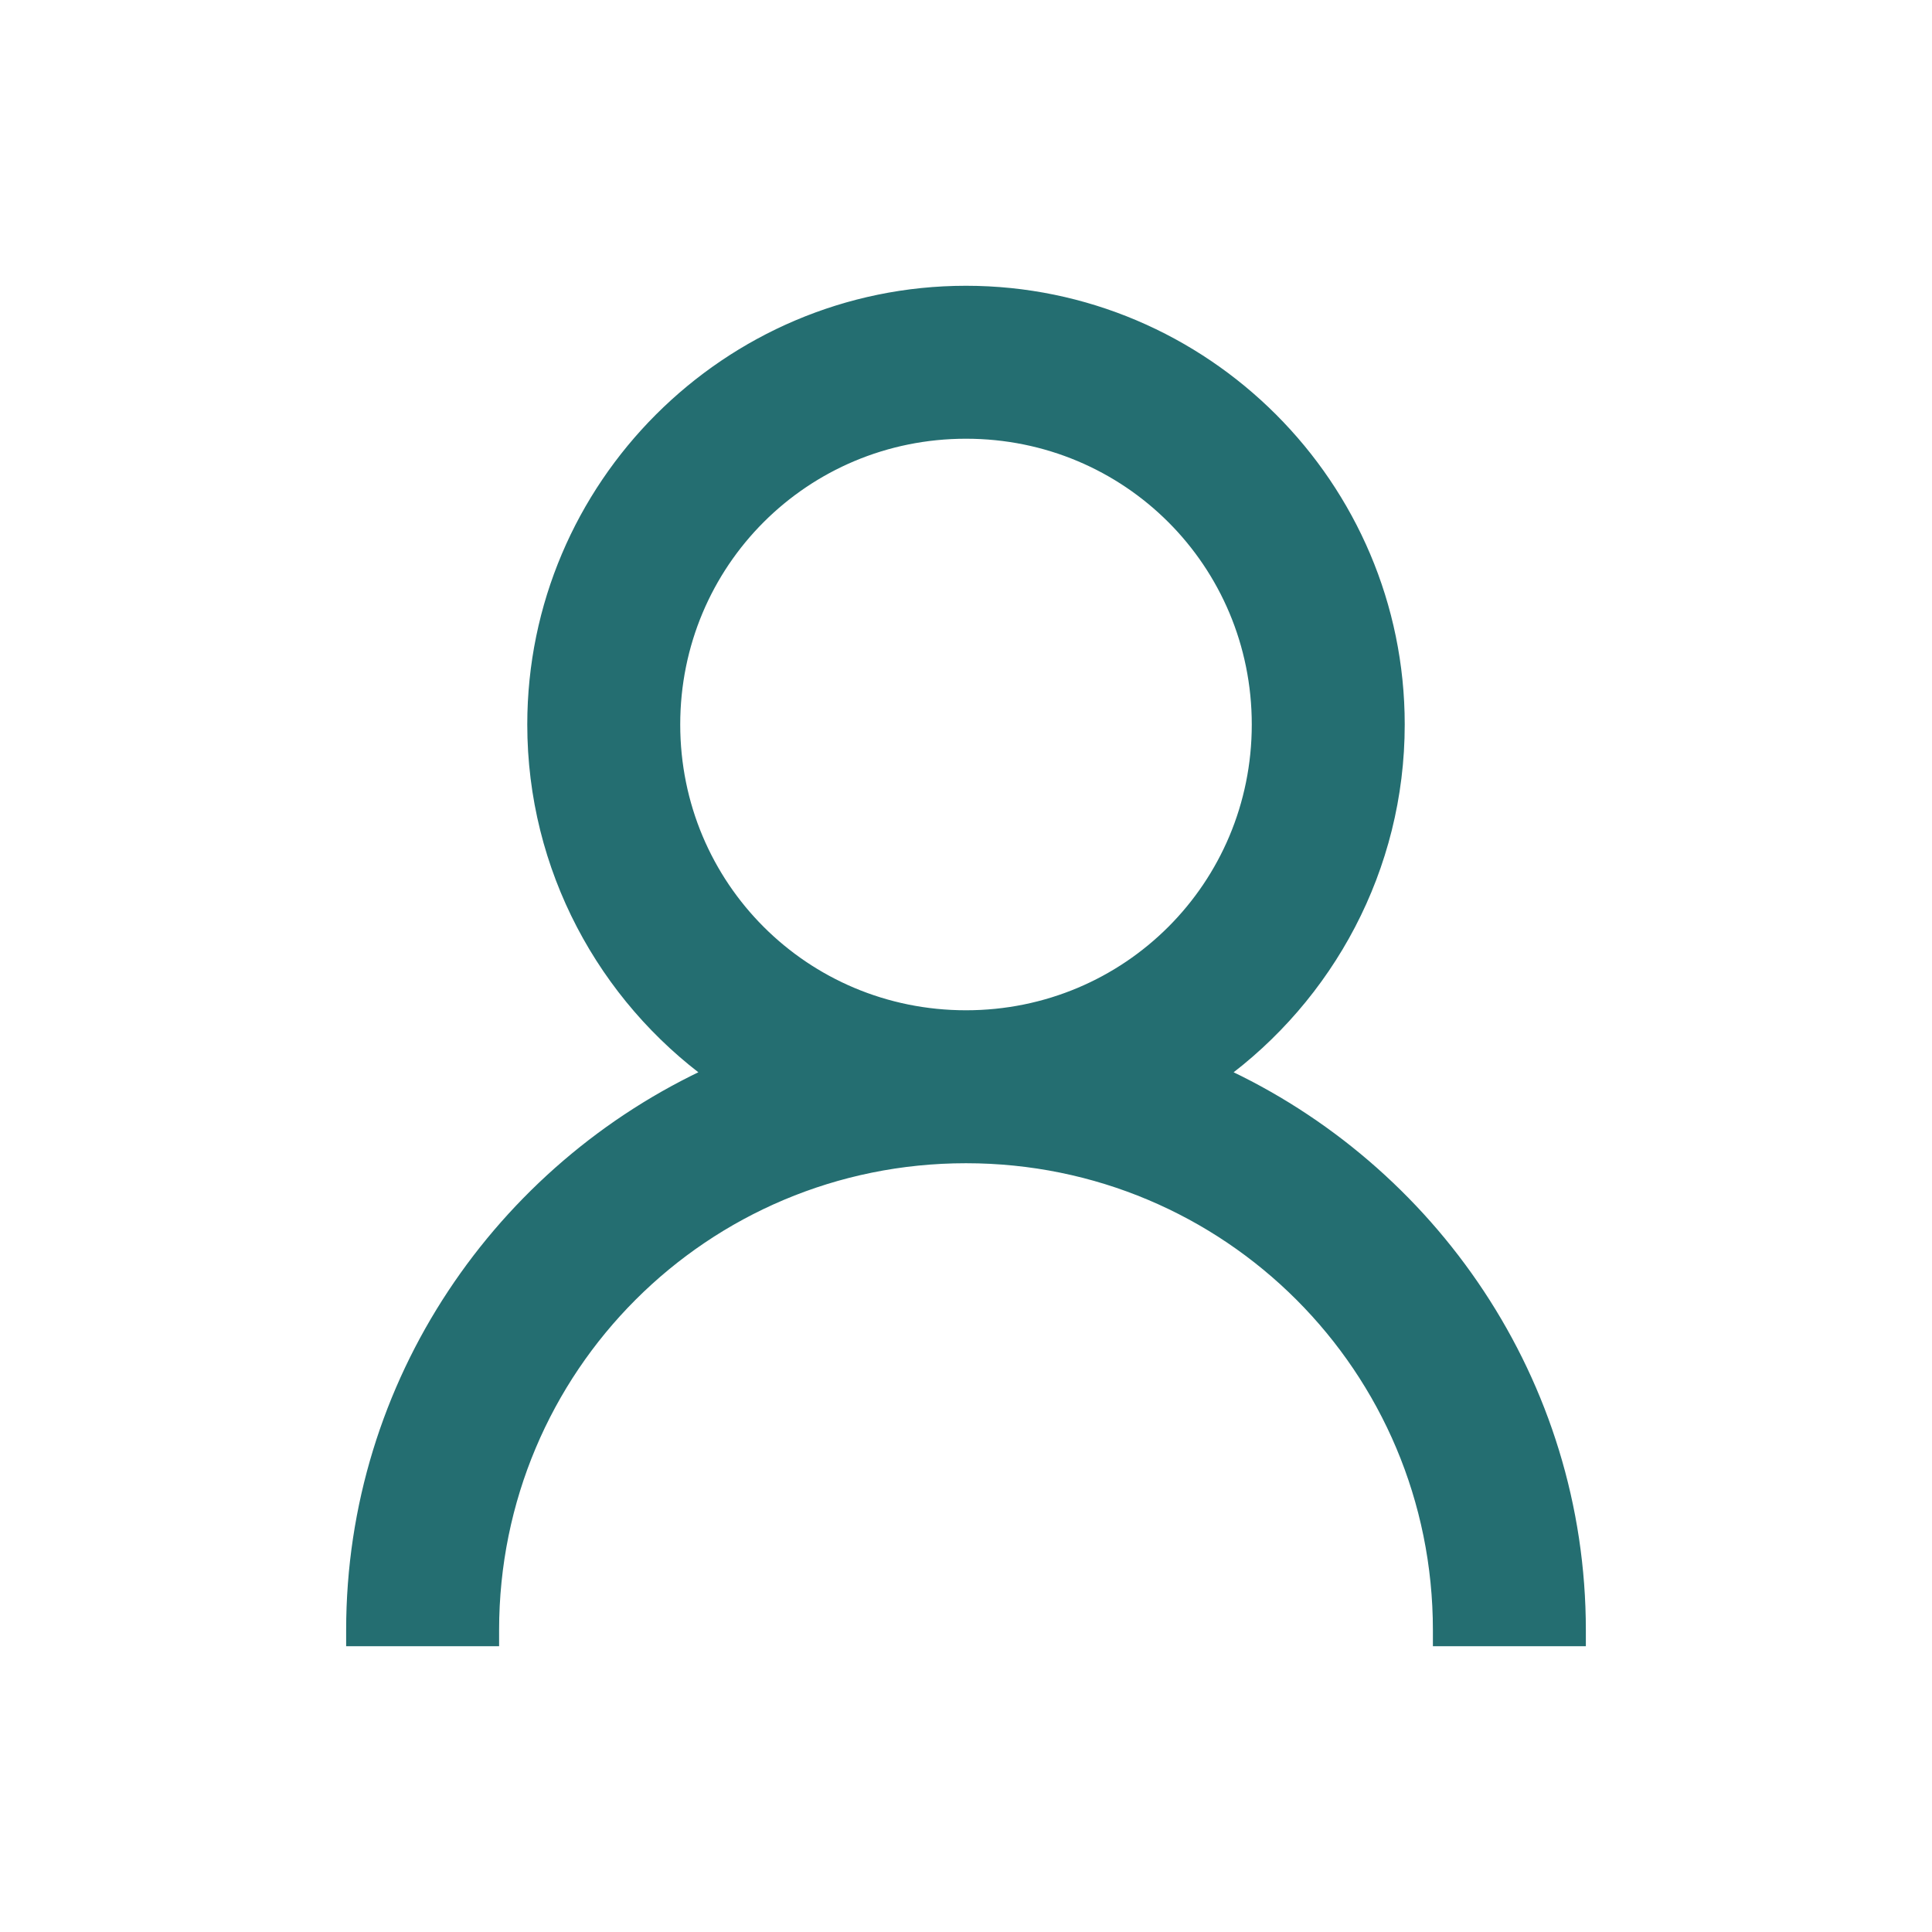 <svg width="24" height="24" viewBox="0 0 24 24" fill="none" xmlns="http://www.w3.org/2000/svg">
<path d="M15.132 13.34C16.473 12.365 17.35 10.778 17.35 9C17.35 6.053 14.947 3.65 12 3.65C9.053 3.65 6.65 6.053 6.65 9C6.65 10.778 7.526 12.365 8.868 13.34C6.244 14.539 4.4 17.183 4.4 20.25V20.35H4.5H6H6.1V20.25C6.1 16.983 8.733 14.35 12 14.35C15.267 14.35 17.9 16.983 17.9 20.25V20.35H18H19.5H19.6V20.25C19.6 17.183 17.755 14.539 15.132 13.34ZM12 5.35C14.025 5.35 15.65 6.975 15.65 9C15.65 11.025 14.025 12.65 12 12.65C9.975 12.65 8.35 11.025 8.35 9C8.35 6.975 9.975 5.35 12 5.35Z" fill="#246E71" stroke="#246E71" stroke-width="0.2"/>
</svg>
